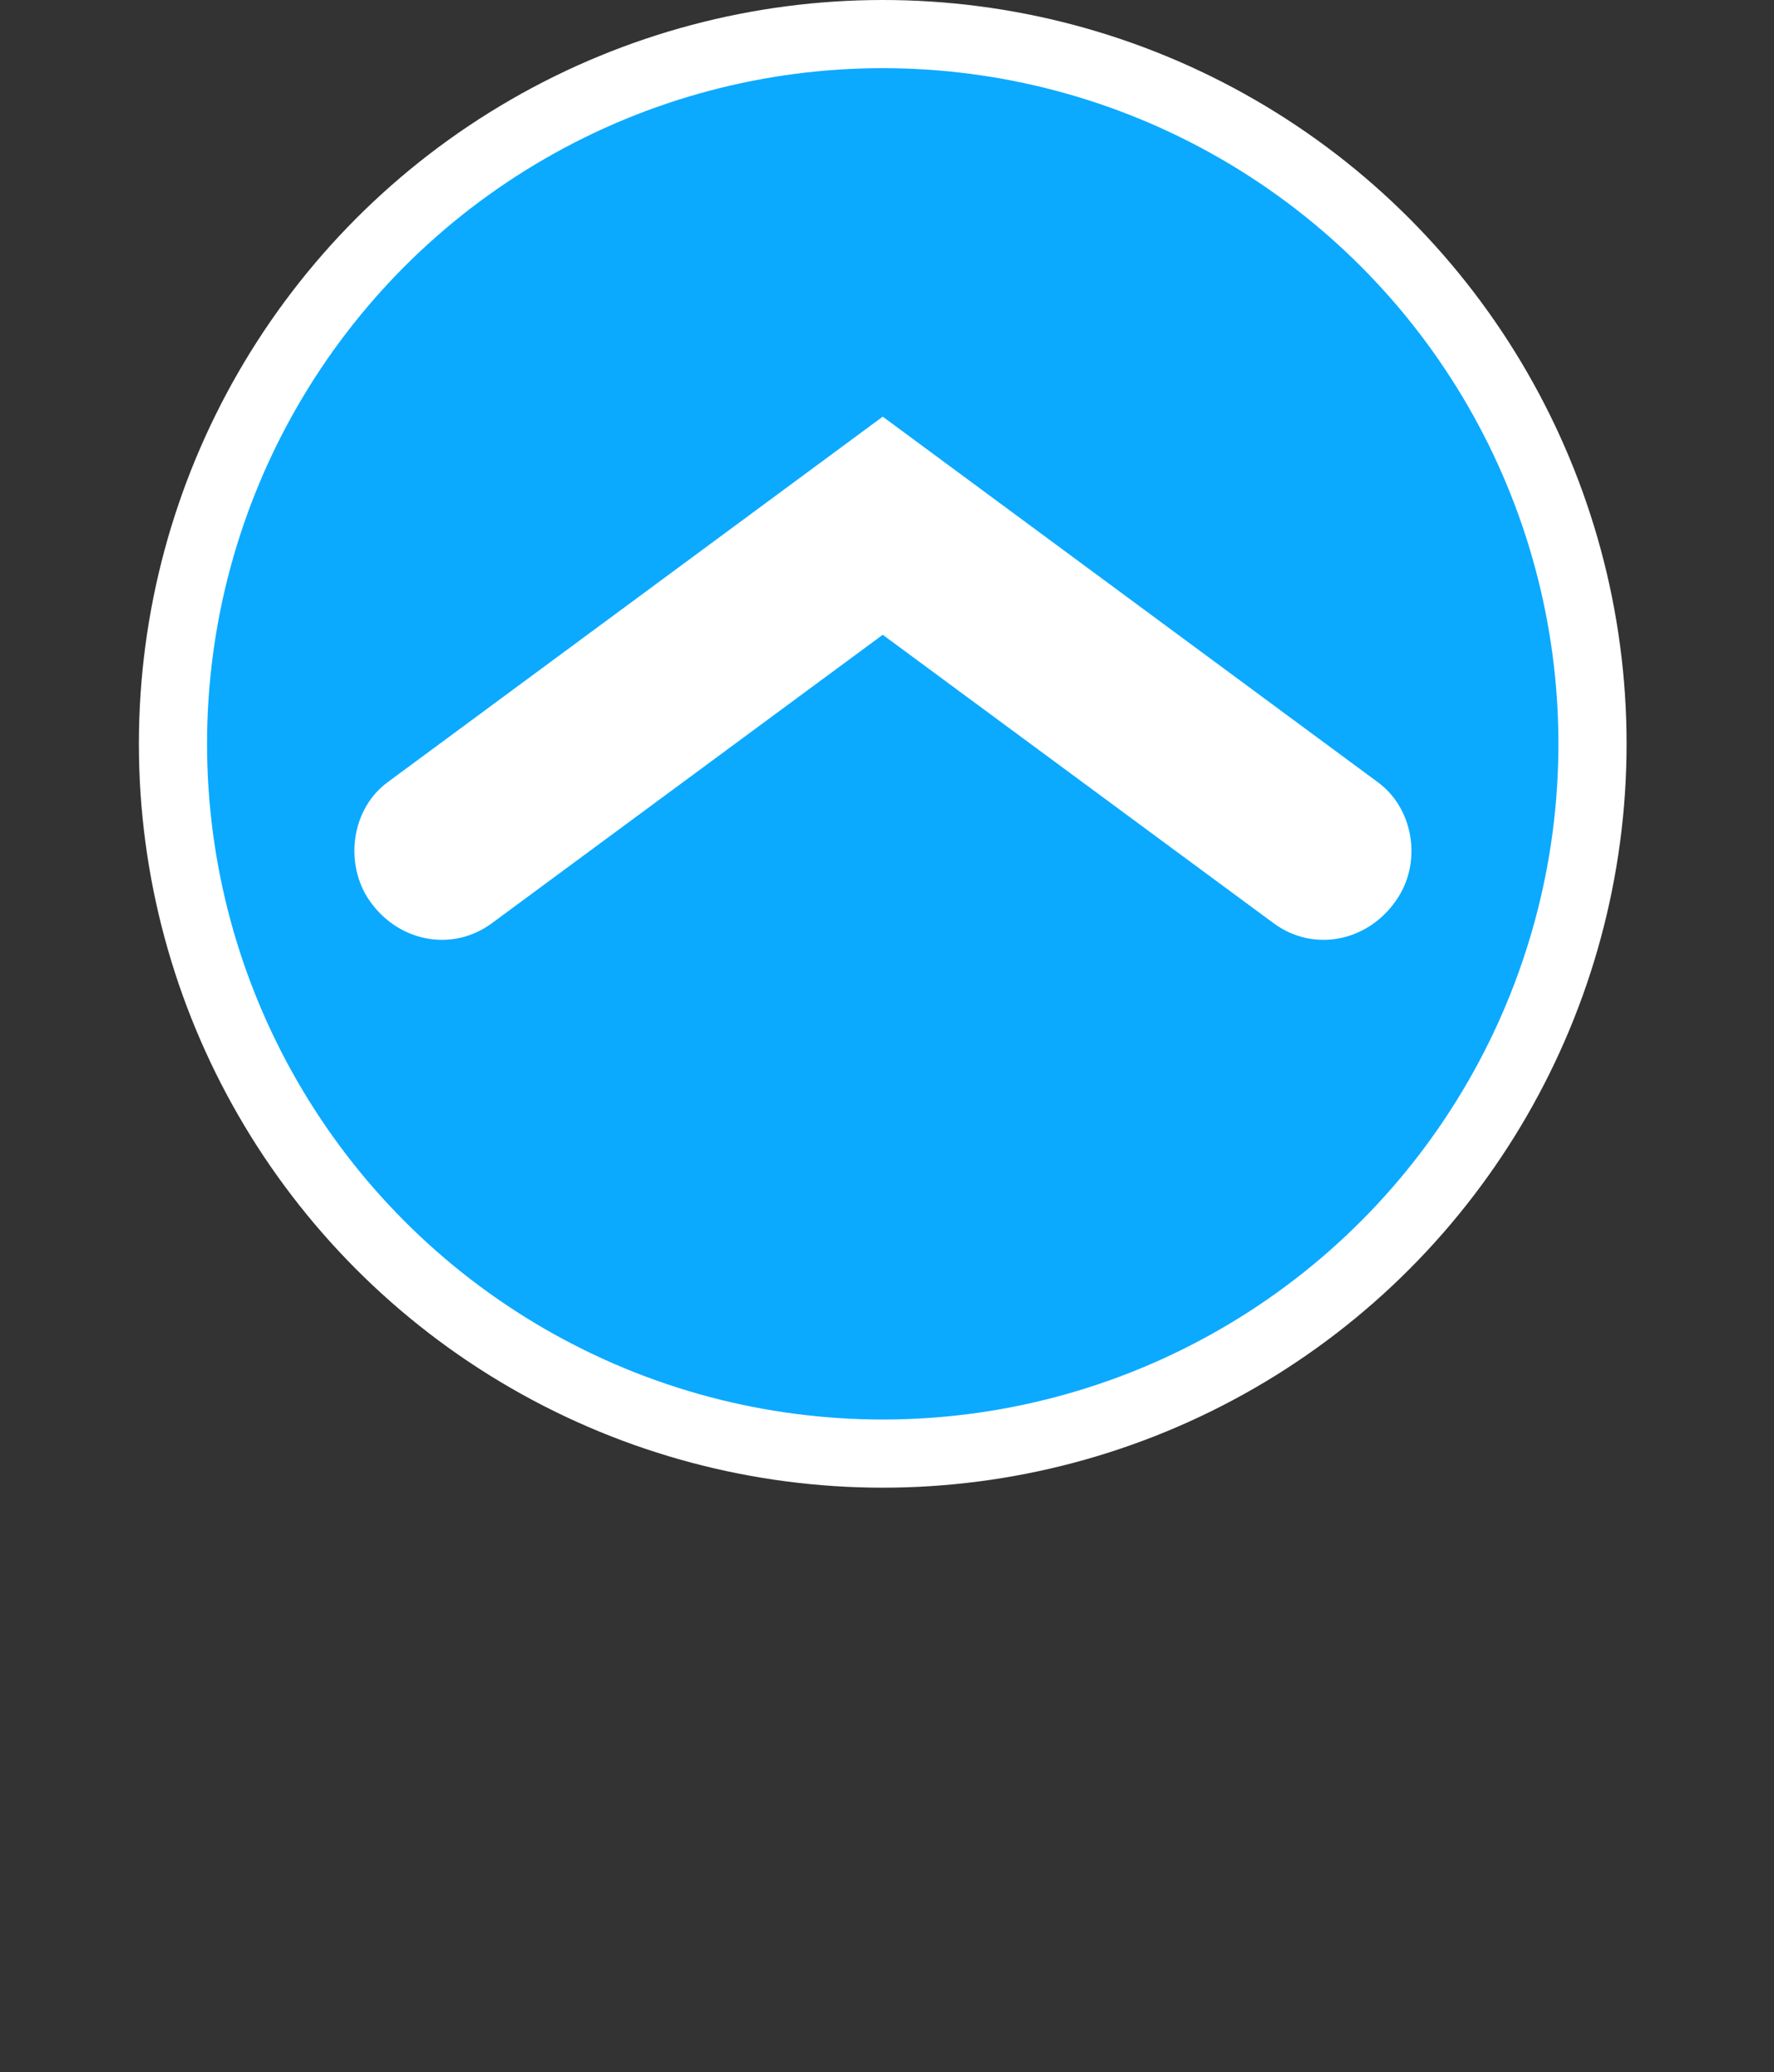 <svg xmlns="http://www.w3.org/2000/svg" id="Warstwa_2" viewBox="0 0 208.2 243.2"><rect x="0" y="0" width="208.2" height="243.2" fill="#333333" stroke="none"/><defs><style>      .st0 {        fill: #0baaff;        stroke: #fff;        stroke-miterlimit: 10;        stroke-width: 8px;      }      .st1 {        fill: #fff;      }    </style></defs><g id="Warstwa_1-2"><circle class="st0" cx="103.6" cy="87.3" r="83.3"></circle><path class="st1" d="M161.7,91.8l-58.1-42.9h0c0,.1,0,0,0,0l-58.1,42.9c-4.1,3-5.1,9.1-2.4,13.5h0c3.3,5.2,9.9,6.6,14.7,3l45.8-33.8,45.8,33.8c4.8,3.6,11.4,2.2,14.7-3h0c2.8-4.4,1.7-10.5-2.4-13.5h0Z"></path></g></svg>